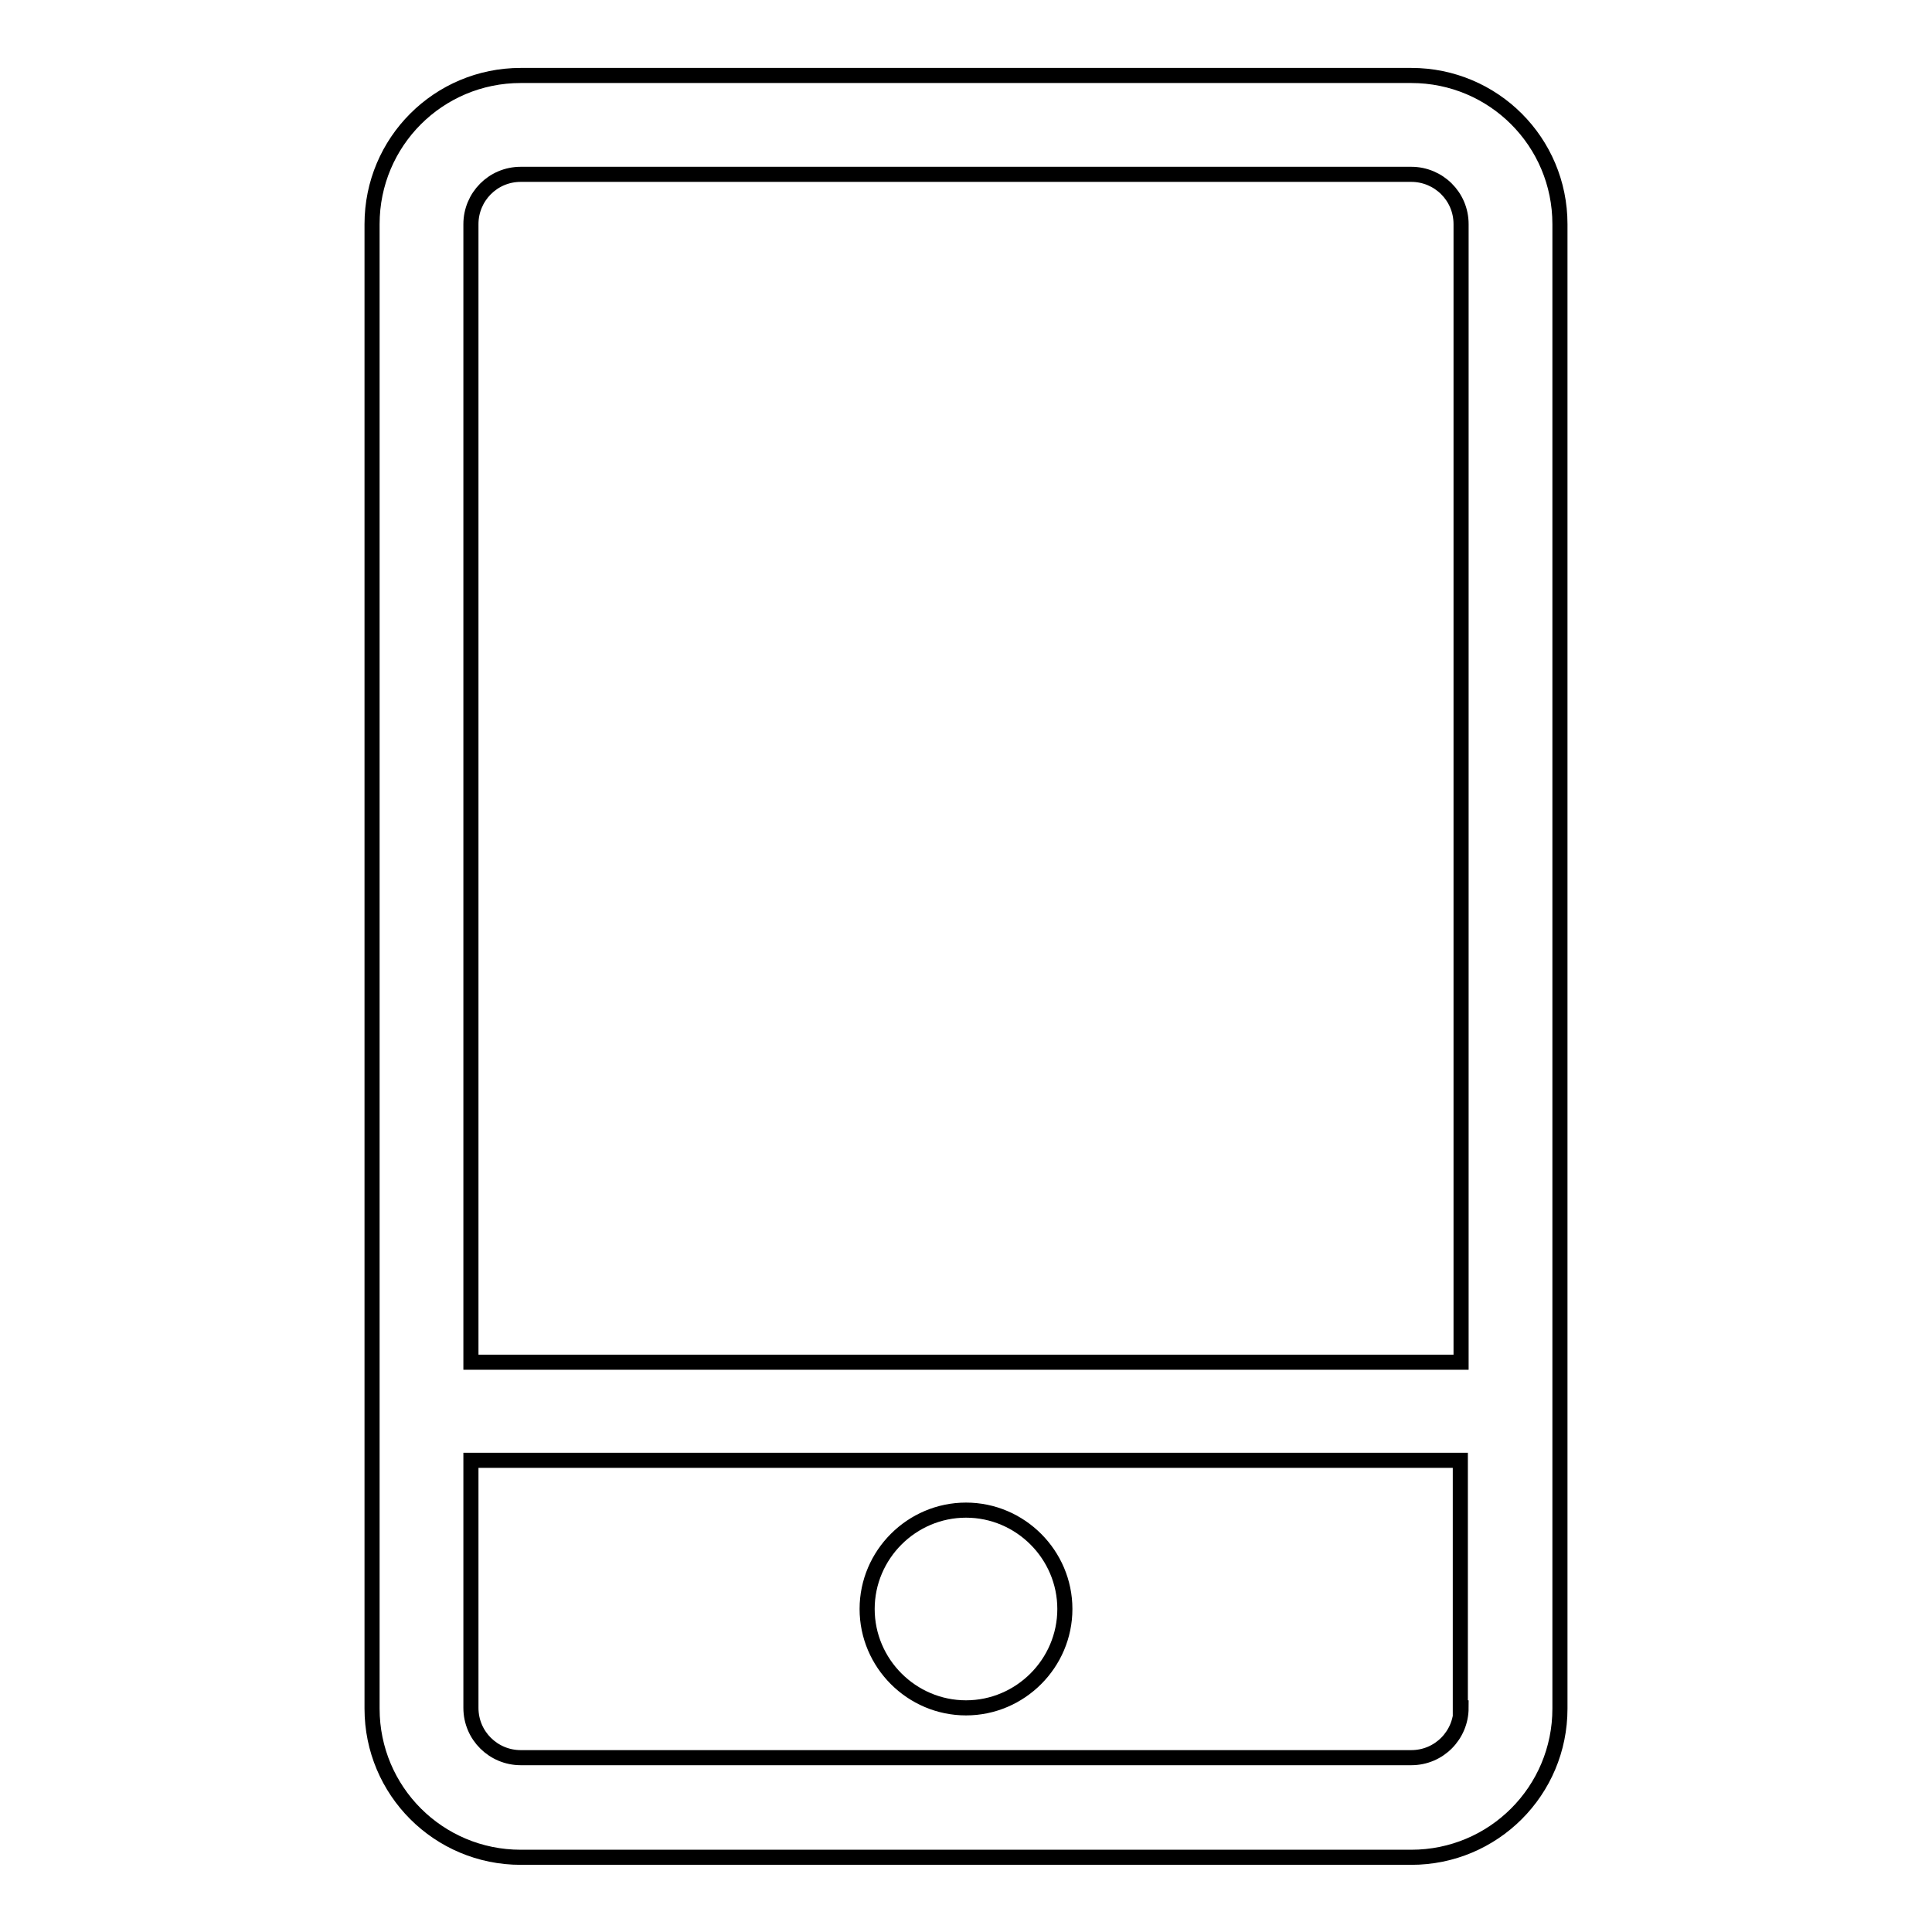 <?xml version="1.0" encoding="utf-8"?>
<!-- Svg Vector Icons : http://www.onlinewebfonts.com/icon -->
<!DOCTYPE svg PUBLIC "-//W3C//DTD SVG 1.1//EN" "http://www.w3.org/Graphics/SVG/1.1/DTD/svg11.dtd">
<svg version="1.1" xmlns="http://www.w3.org/2000/svg" xmlns:xlink="http://www.w3.org/1999/xlink" x="0px" y="0px" viewBox="0 0 256 256" enable-background="new 0 0 256 256" xml:space="preserve">
<g> <path stroke-width="2" fill-opacity="0" stroke="#000000"  d="M187,10H69c-10.9,0-19.7,8.8-19.7,19.7v196.7c0,10.9,8.8,19.7,19.7,19.7h118c10.9,0,19.7-8.8,19.7-19.7 V29.7C206.7,18.8,197.9,10,187,10z M62.4,29.7c0-3.6,2.9-6.6,6.6-6.6h118c3.6,0,6.6,2.9,6.6,6.6v150.8H62.4V29.7z M193.6,226.3 c0,3.6-2.9,6.6-6.6,6.6H69c-3.6,0-6.6-2.9-6.6-6.6v-32.8h131.1V226.3z"/> <path stroke-width="2" fill-opacity="0" stroke="#000000"  d="M114.9,213.2c0,7.2,5.9,13.1,13.1,13.1c7.2,0,13.1-5.9,13.1-13.1c0,0,0,0,0,0c0-7.2-5.9-13.1-13.1-13.1 C120.8,200.1,114.9,206,114.9,213.2C114.9,213.2,114.9,213.2,114.9,213.2z"/></g>
</svg>